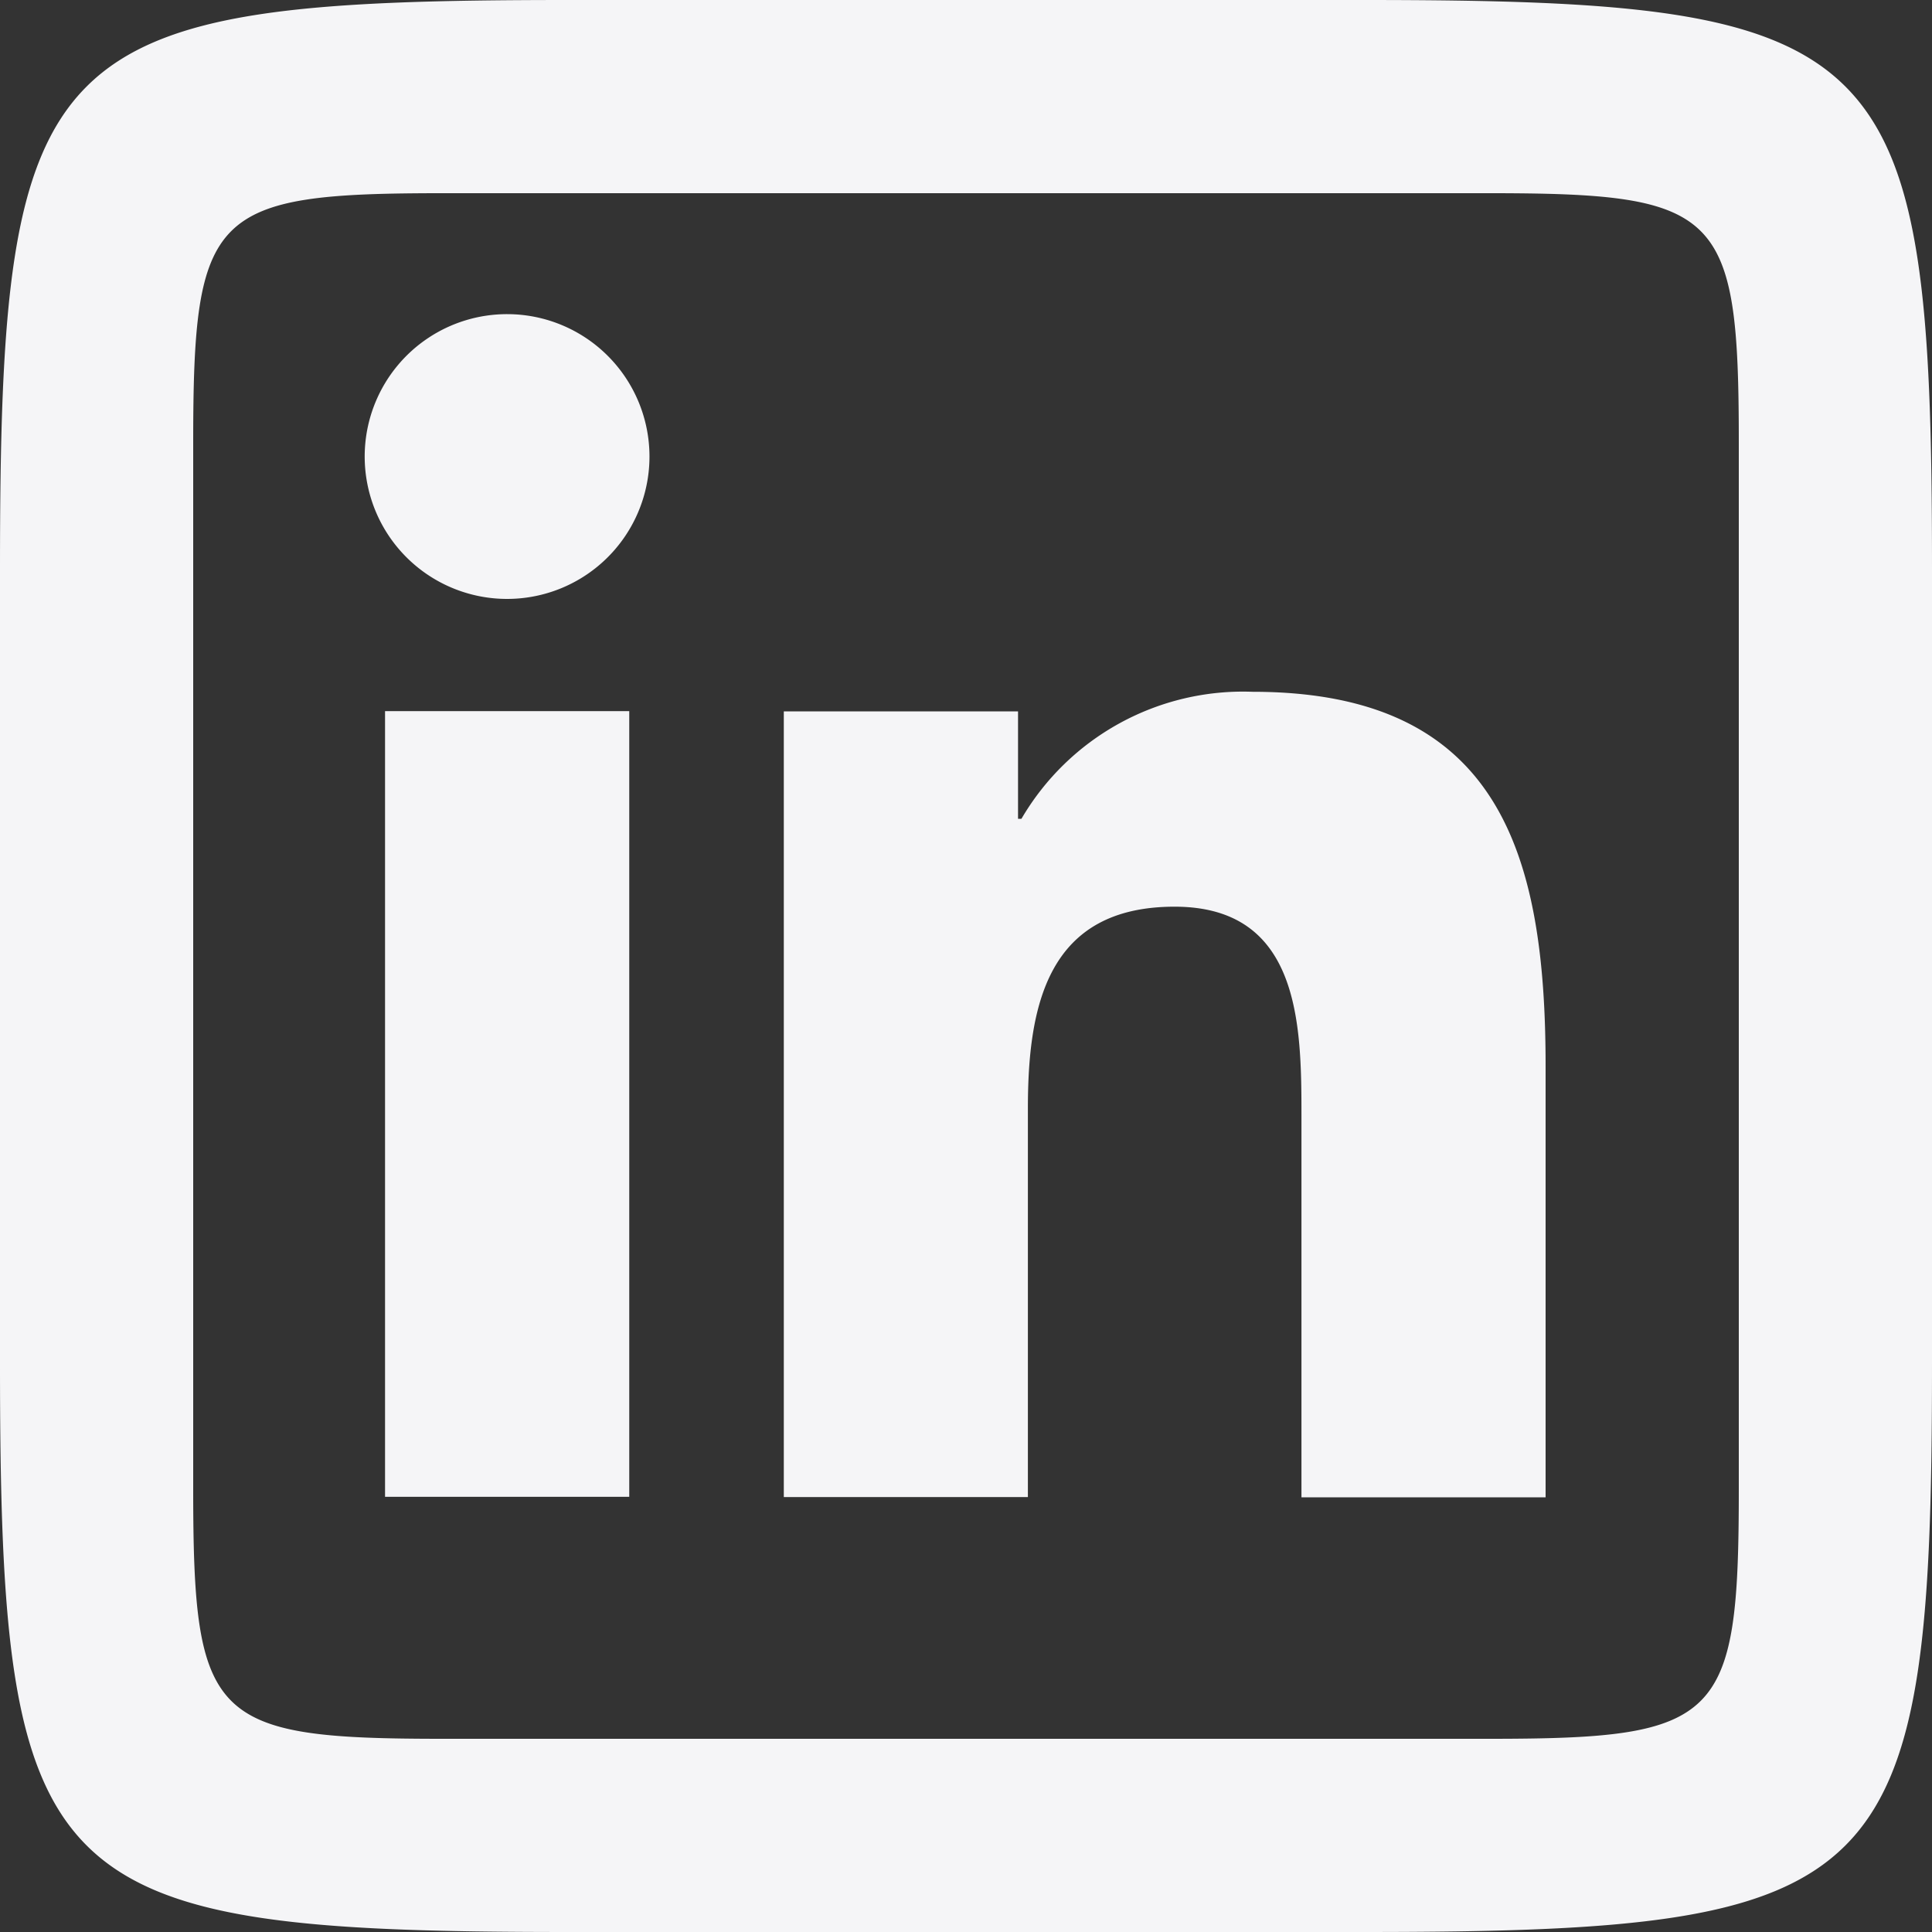 <svg xmlns="http://www.w3.org/2000/svg" width="30" height="30" viewBox="0 0 30 30">
  <rect x="0" y="0" width="30" height="30" fill="#333333" stroke="none"/>
  <path id="icons8-linkedin" d="M20.83,12c-8.188,0-8.83.641-8.83,8.83V33.17c0,8.188.642,8.83,8.83,8.83H33.17c8.188,0,8.83-.641,8.83-8.83V20.83c0-8.189-.641-8.83-8.83-8.83Zm-1.954,3H35.124C38.719,15,39,15.281,39,18.876V35.124C39,38.719,38.718,39,35.124,39H18.876C15.281,39,15,38.718,15,35.124V18.876C15,15.281,15.281,15,18.876,15Zm1,1.878a2.211,2.211,0,1,0,2.209,2.21A2.211,2.211,0,0,0,19.876,16.878ZM31.45,22.742a3.986,3.986,0,0,0-3.589,1.972h-.053V23.046H24.171v12.2h3.79V29.212c0-1.592.3-3.133,2.278-3.133,1.945,0,1.97,1.822,1.97,3.237V35.25H36V28.556C36,25.269,35.291,22.742,31.45,22.742Zm-13.471.3v12.2h3.792v-12.2Z" transform="translate(-12 -12)" fill="#f5f5f7"/>
</svg>
